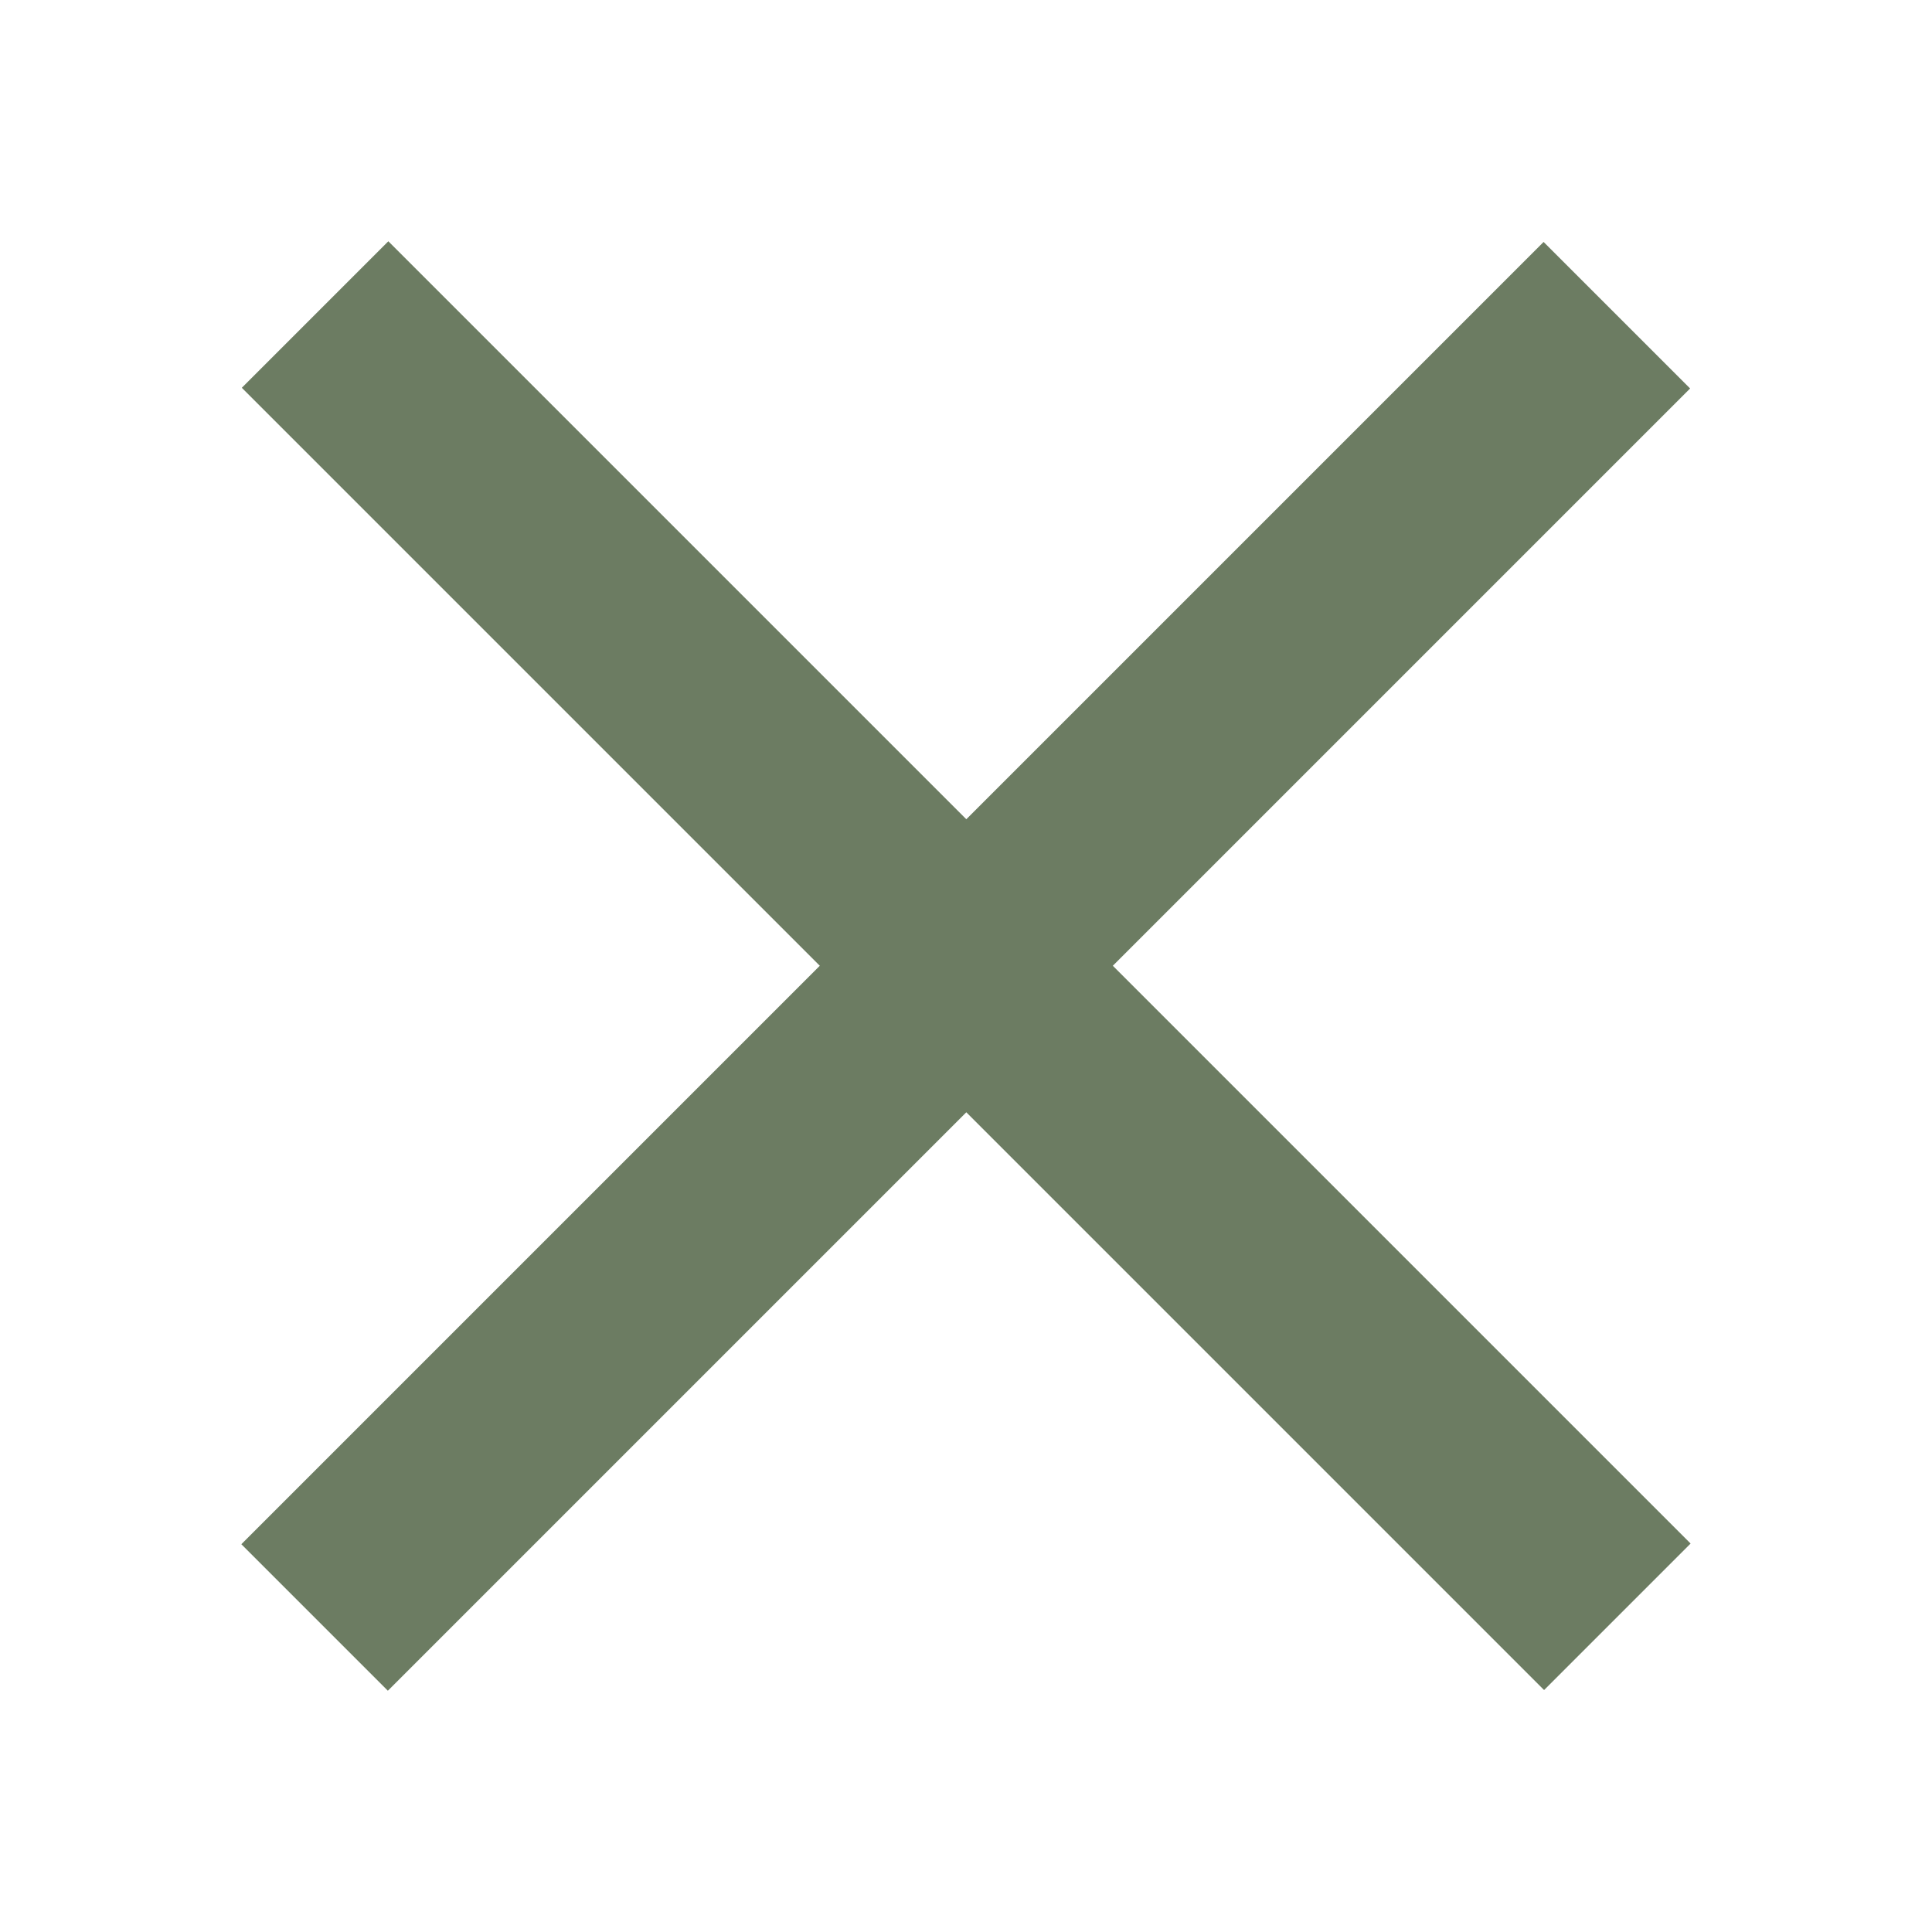 <?xml version="1.0" encoding="UTF-8"?>
<svg id="Laag_1" data-name="Laag 1" xmlns="http://www.w3.org/2000/svg" width="40" height="40" version="1.1" viewBox="0 0 40 40">
  <defs>
    <style>
      .cls-1 {
        fill: #6c7c62;
        stroke-width: 0px;
      }
    </style>
  </defs>
  <rect class="cls-1" x="17.86" y=".93" width="4.29" height="38.13" transform="translate(-8.28 20) rotate(-45)"/>
  <rect class="cls-1" x=".93" y="17.86" width="38.13" height="4.29" transform="translate(-8.29 20) rotate(-45)"/>
</svg>